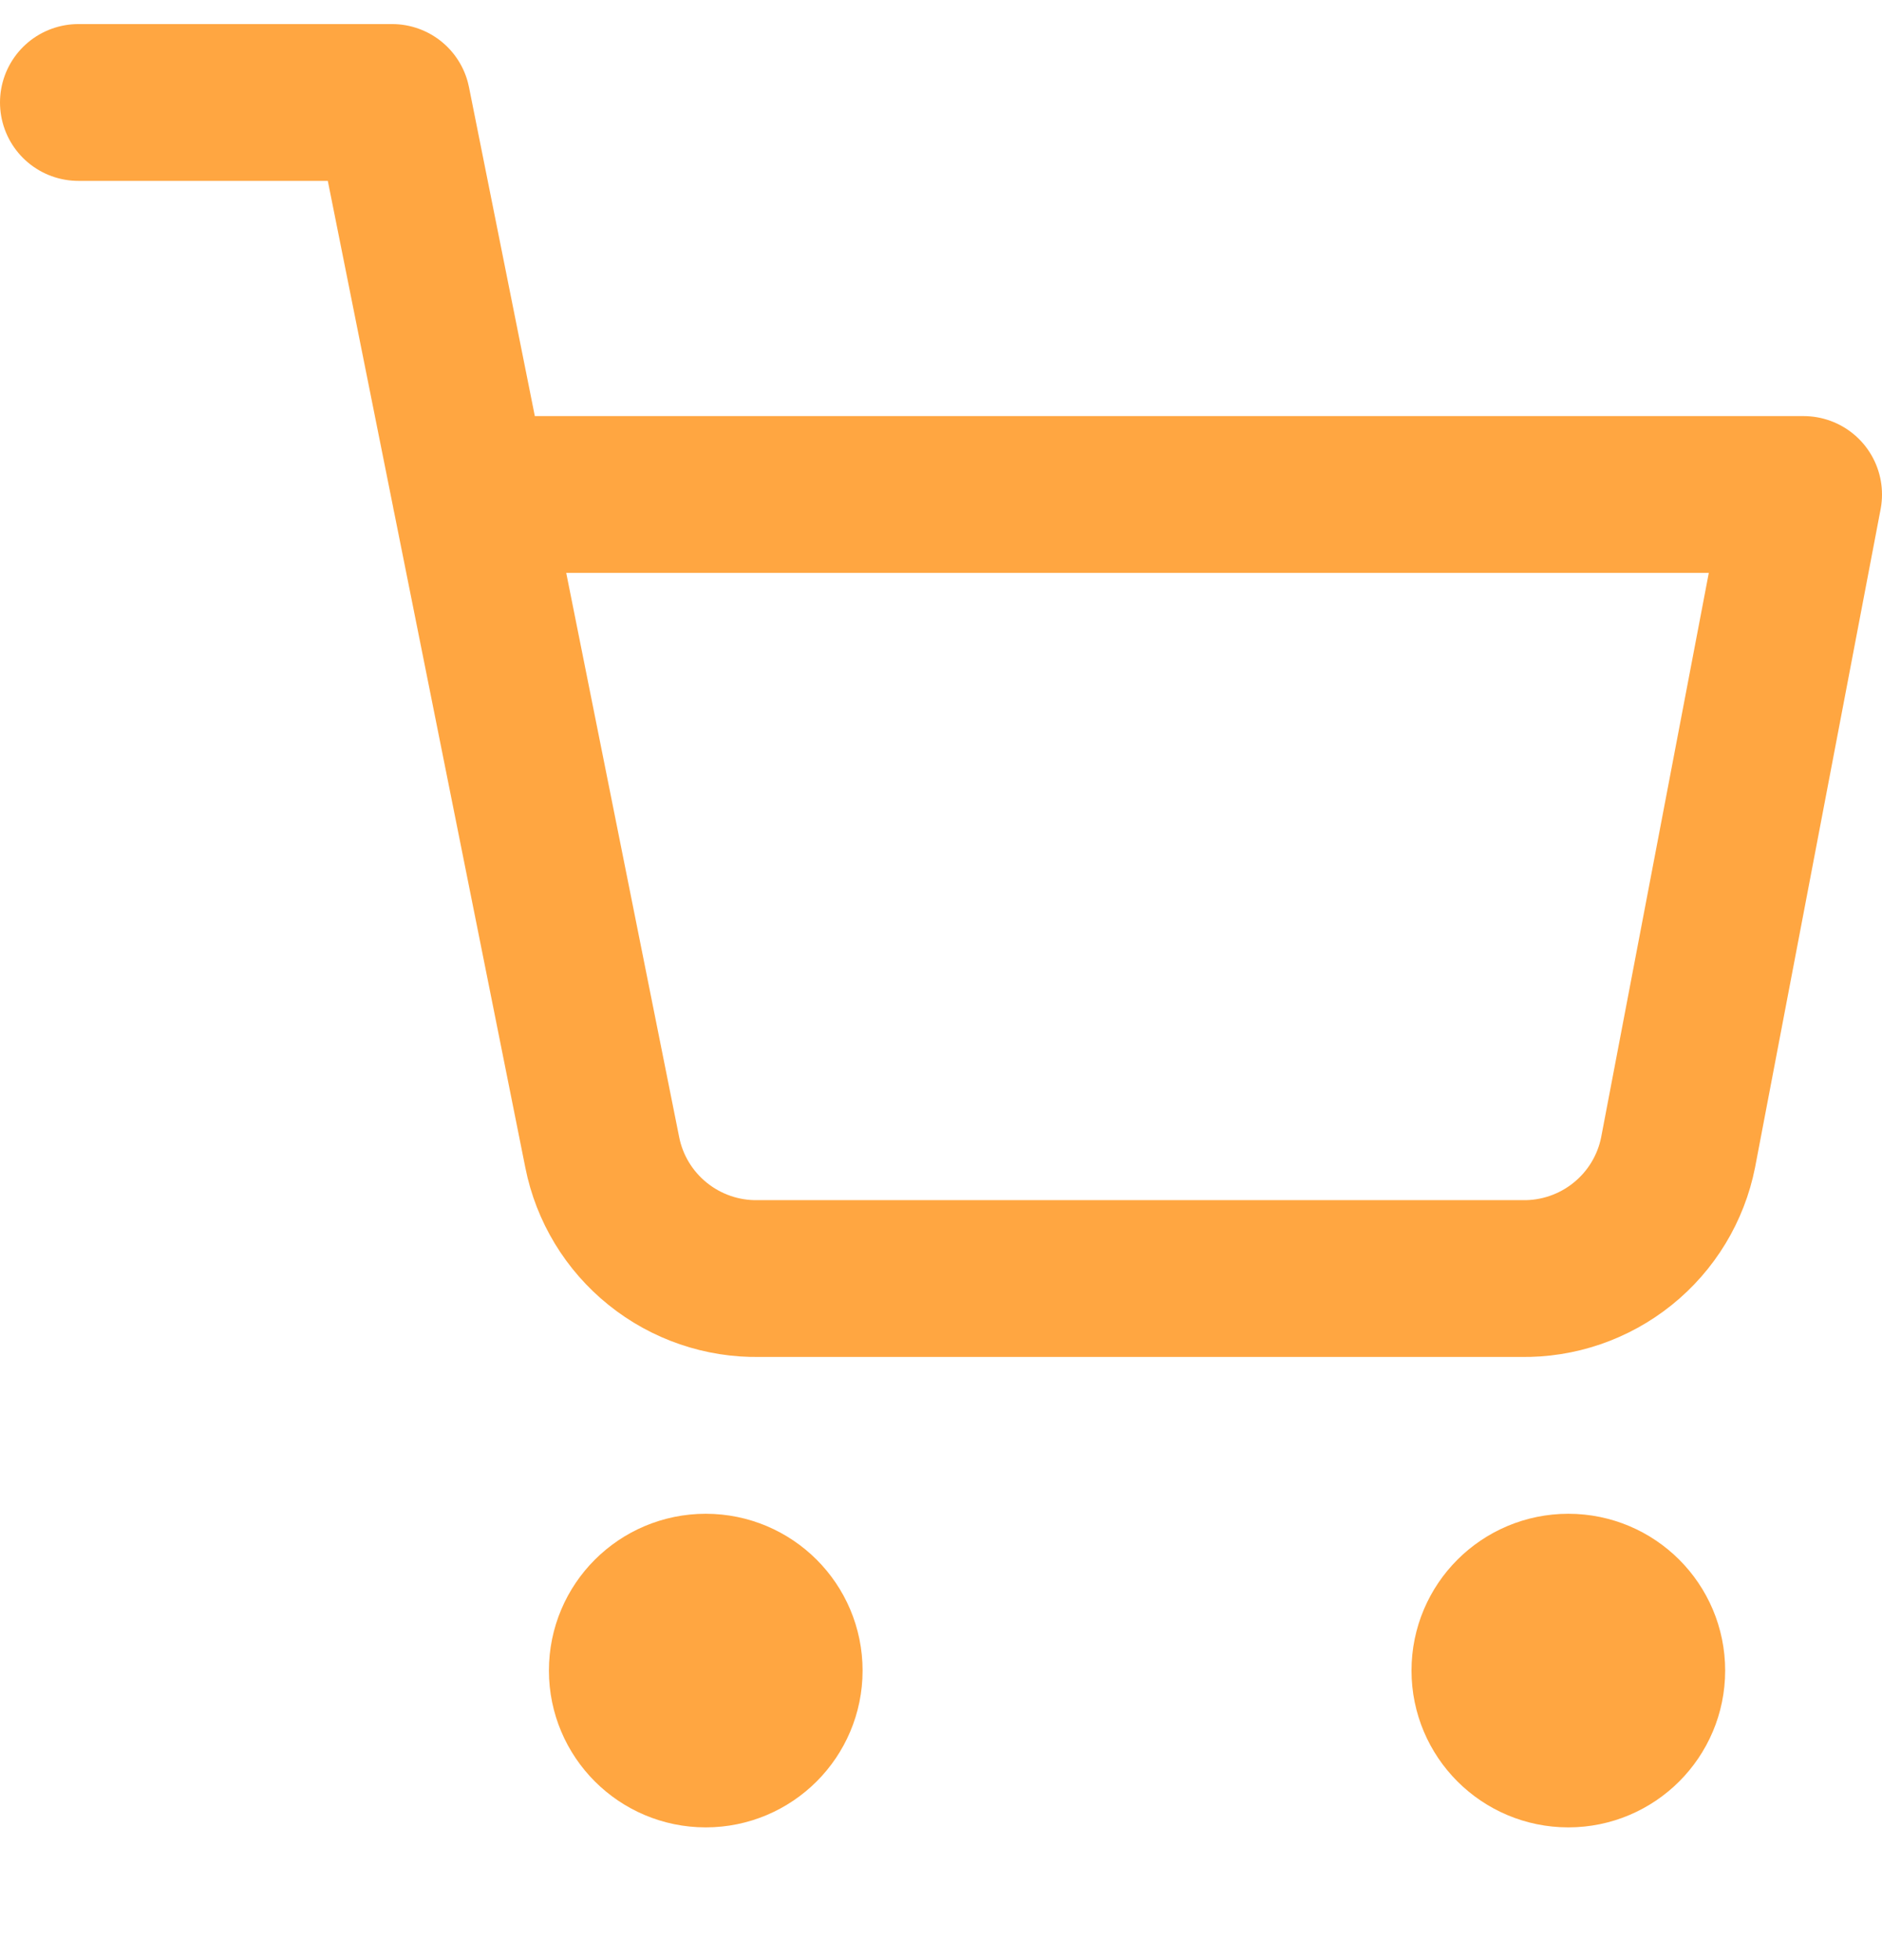<svg width="24" height="25" viewBox="0 0 24 25" fill="none" xmlns="http://www.w3.org/2000/svg">
<g clip-path="url(#clip0_756_796)">
<path d="M9 22.307C9.552 22.307 10 21.859 10 21.307C10 20.754 9.552 20.307 9 20.307C8.448 20.307 8 20.754 8 21.307C8 21.859 8.448 22.307 9 22.307Z" stroke="#FFA641" stroke-width="2" stroke-linecap="round" stroke-linejoin="round"/>
<path d="M20 22.307C20.552 22.307 21 21.859 21 21.307C21 20.754 20.552 20.307 20 20.307C19.448 20.307 19 20.754 19 21.307C19 21.859 19.448 22.307 20 22.307Z" stroke="#FFA641" stroke-width="2" stroke-linecap="round" stroke-linejoin="round"/>
<path d="M1 1.307H5L7.68 14.697C7.771 15.157 8.022 15.571 8.388 15.865C8.753 16.159 9.211 16.316 9.68 16.307H19.4C19.869 16.316 20.327 16.159 20.692 15.865C21.058 15.571 21.309 15.157 21.4 14.697L23 6.307H6" stroke="#FFA641" stroke-width="2" stroke-linecap="round" stroke-linejoin="round"/>
</g>
<defs>
<clipPath id="clip0_756_796">
<rect width="24" height="24" fill="white" transform="translate(0 0.307)"/>
</clipPath>
</defs>
</svg>
